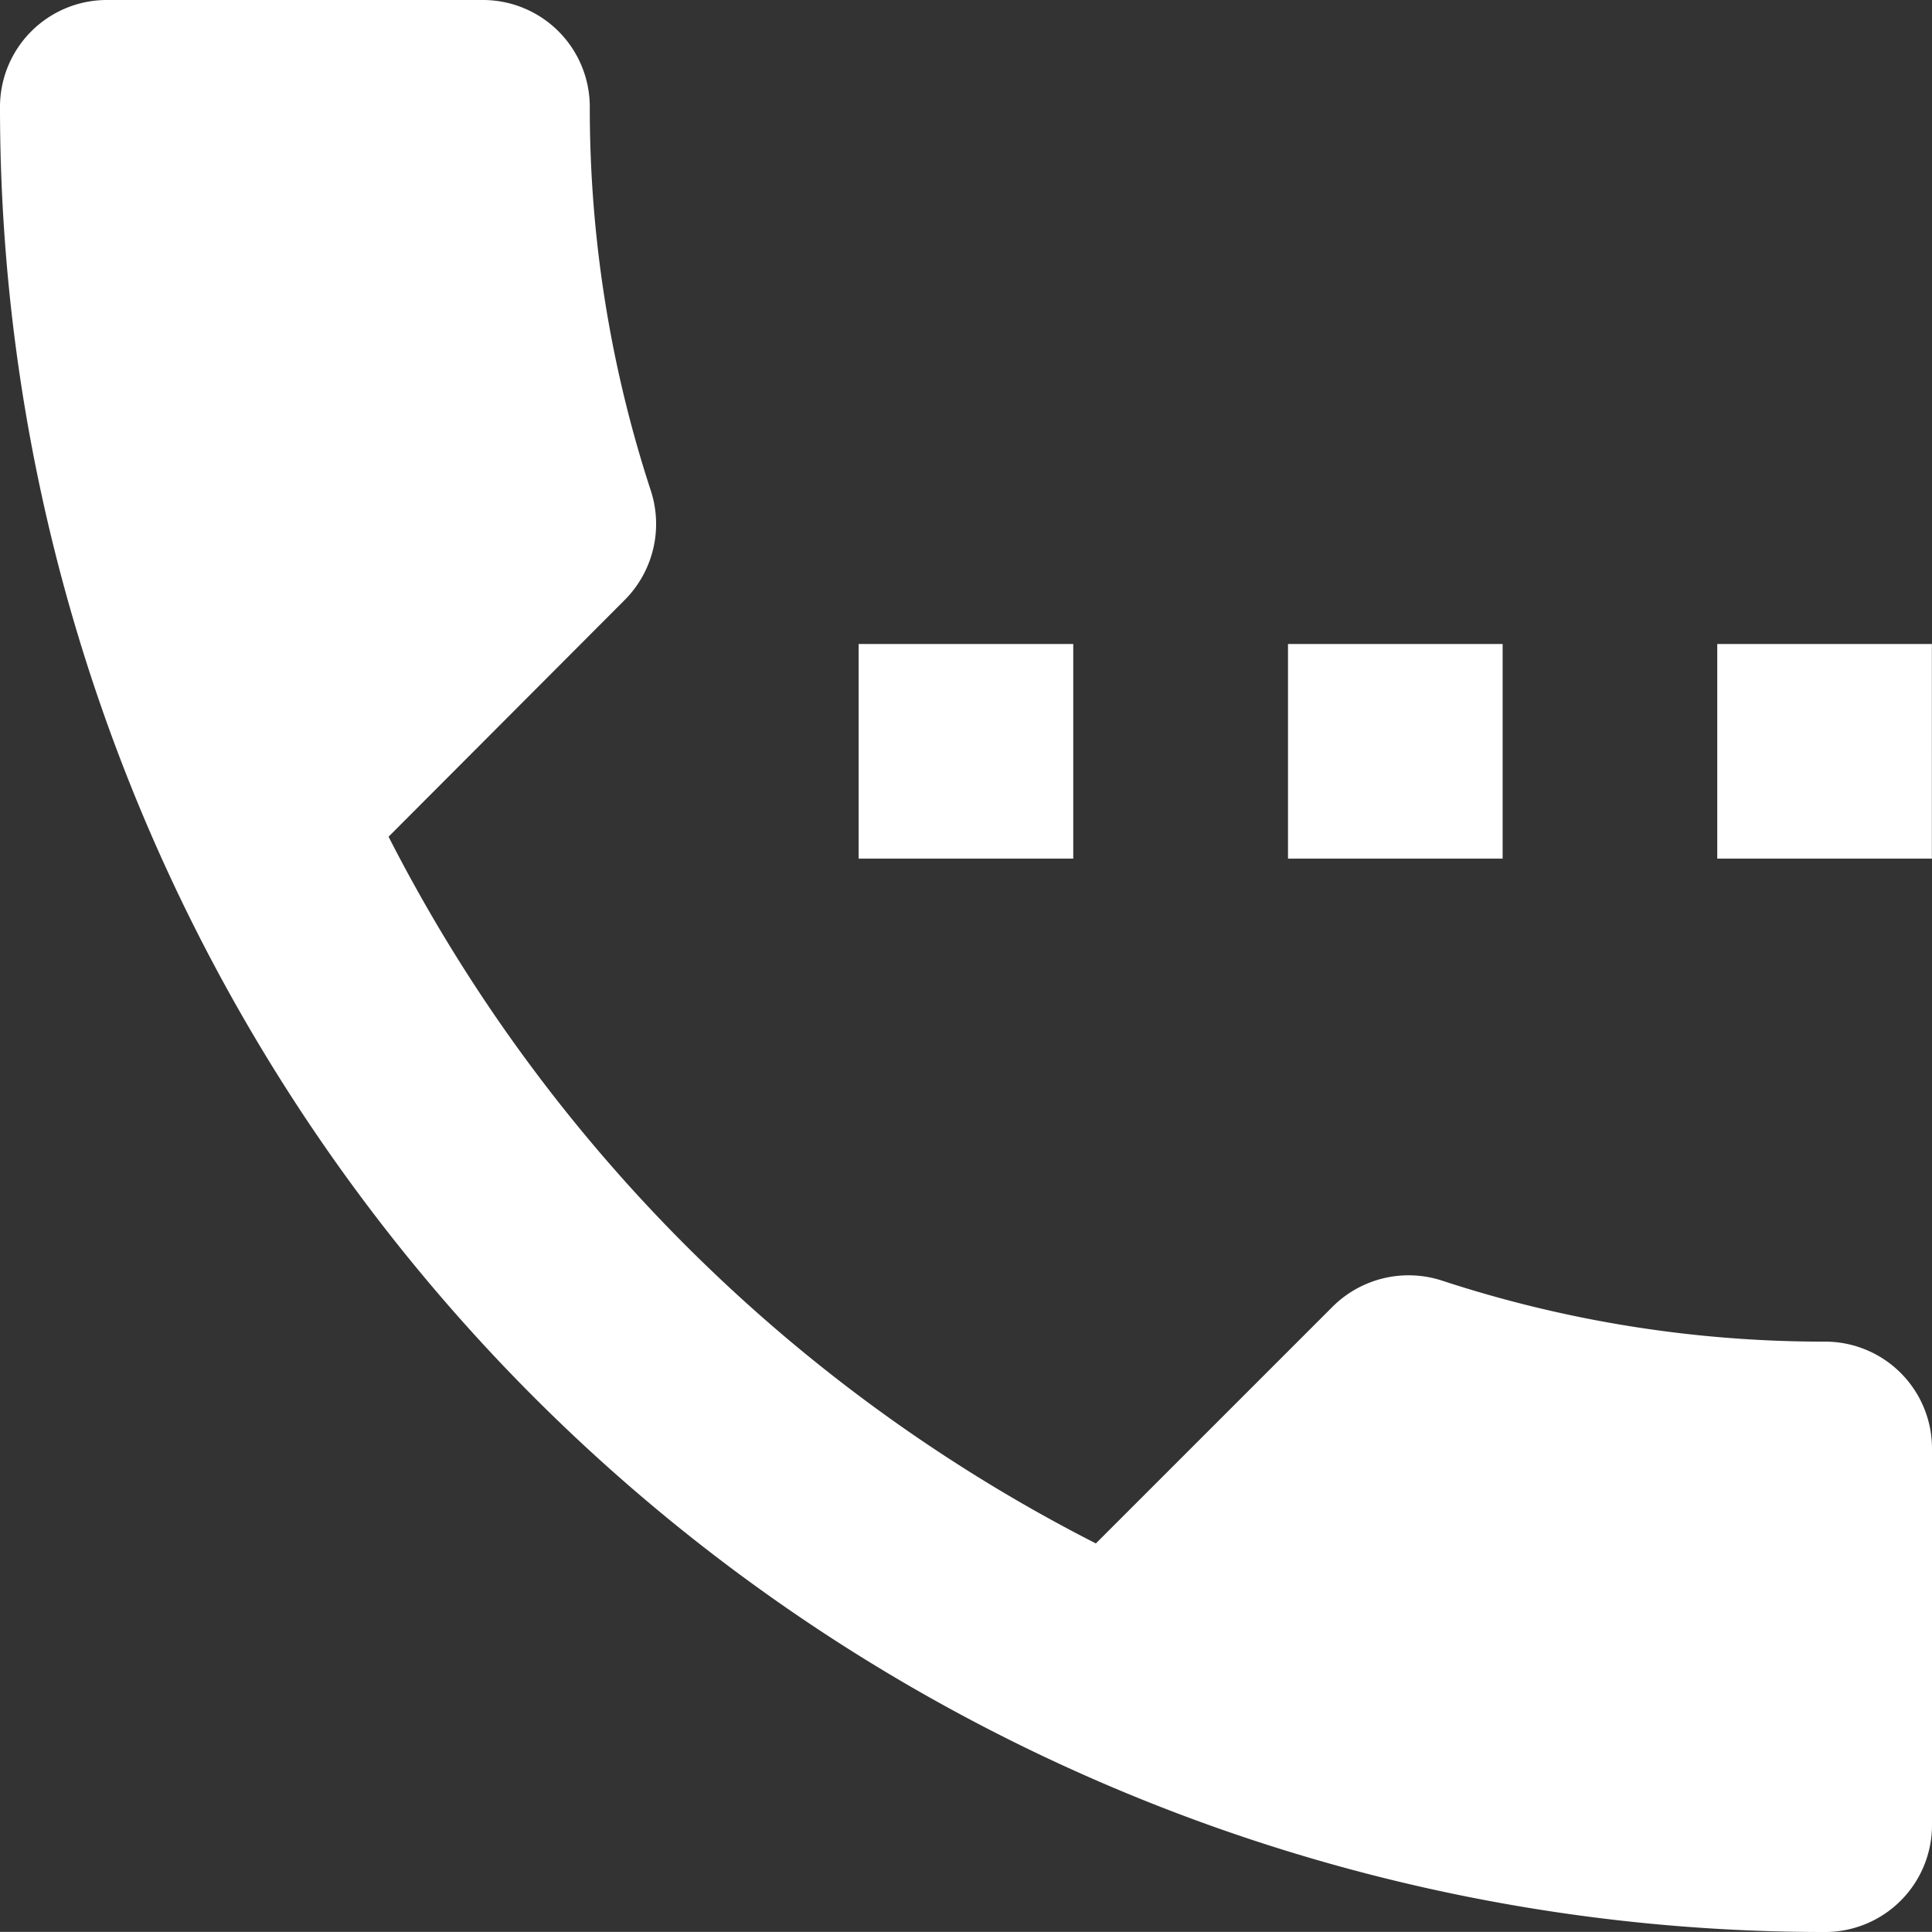 <svg xmlns="http://www.w3.org/2000/svg" width="16.572" height="16.571" viewBox="0 0 16.572 16.571">
  <rect x="0" y="0" width="16.572" height="16.571" fill="#333333" stroke="none"/>
  <path id="Path_140" data-name="Path 140" d="M15.206,11.524H13.365v1.841h1.841Zm3.683,0H17.048v1.841h1.841Zm2.762,5.984a10.5,10.5,0,0,1-3.287-.525.924.924,0,0,0-.934.226L15.4,19.239a13.888,13.888,0,0,1-6.067-6.062l2.025-2.03a.924.924,0,0,0,.226-.934,10.531,10.531,0,0,1-.525-3.291A.917.917,0,0,0,10.143,6H6.921A.917.917,0,0,0,6,6.921,15.65,15.65,0,0,0,21.651,22.572a.917.917,0,0,0,.921-.921V18.429A.917.917,0,0,0,21.651,17.508Zm-.921-5.984v1.841h1.841V11.524Z" transform="translate(-6 -6)" fill="#fff"/>
</svg>
